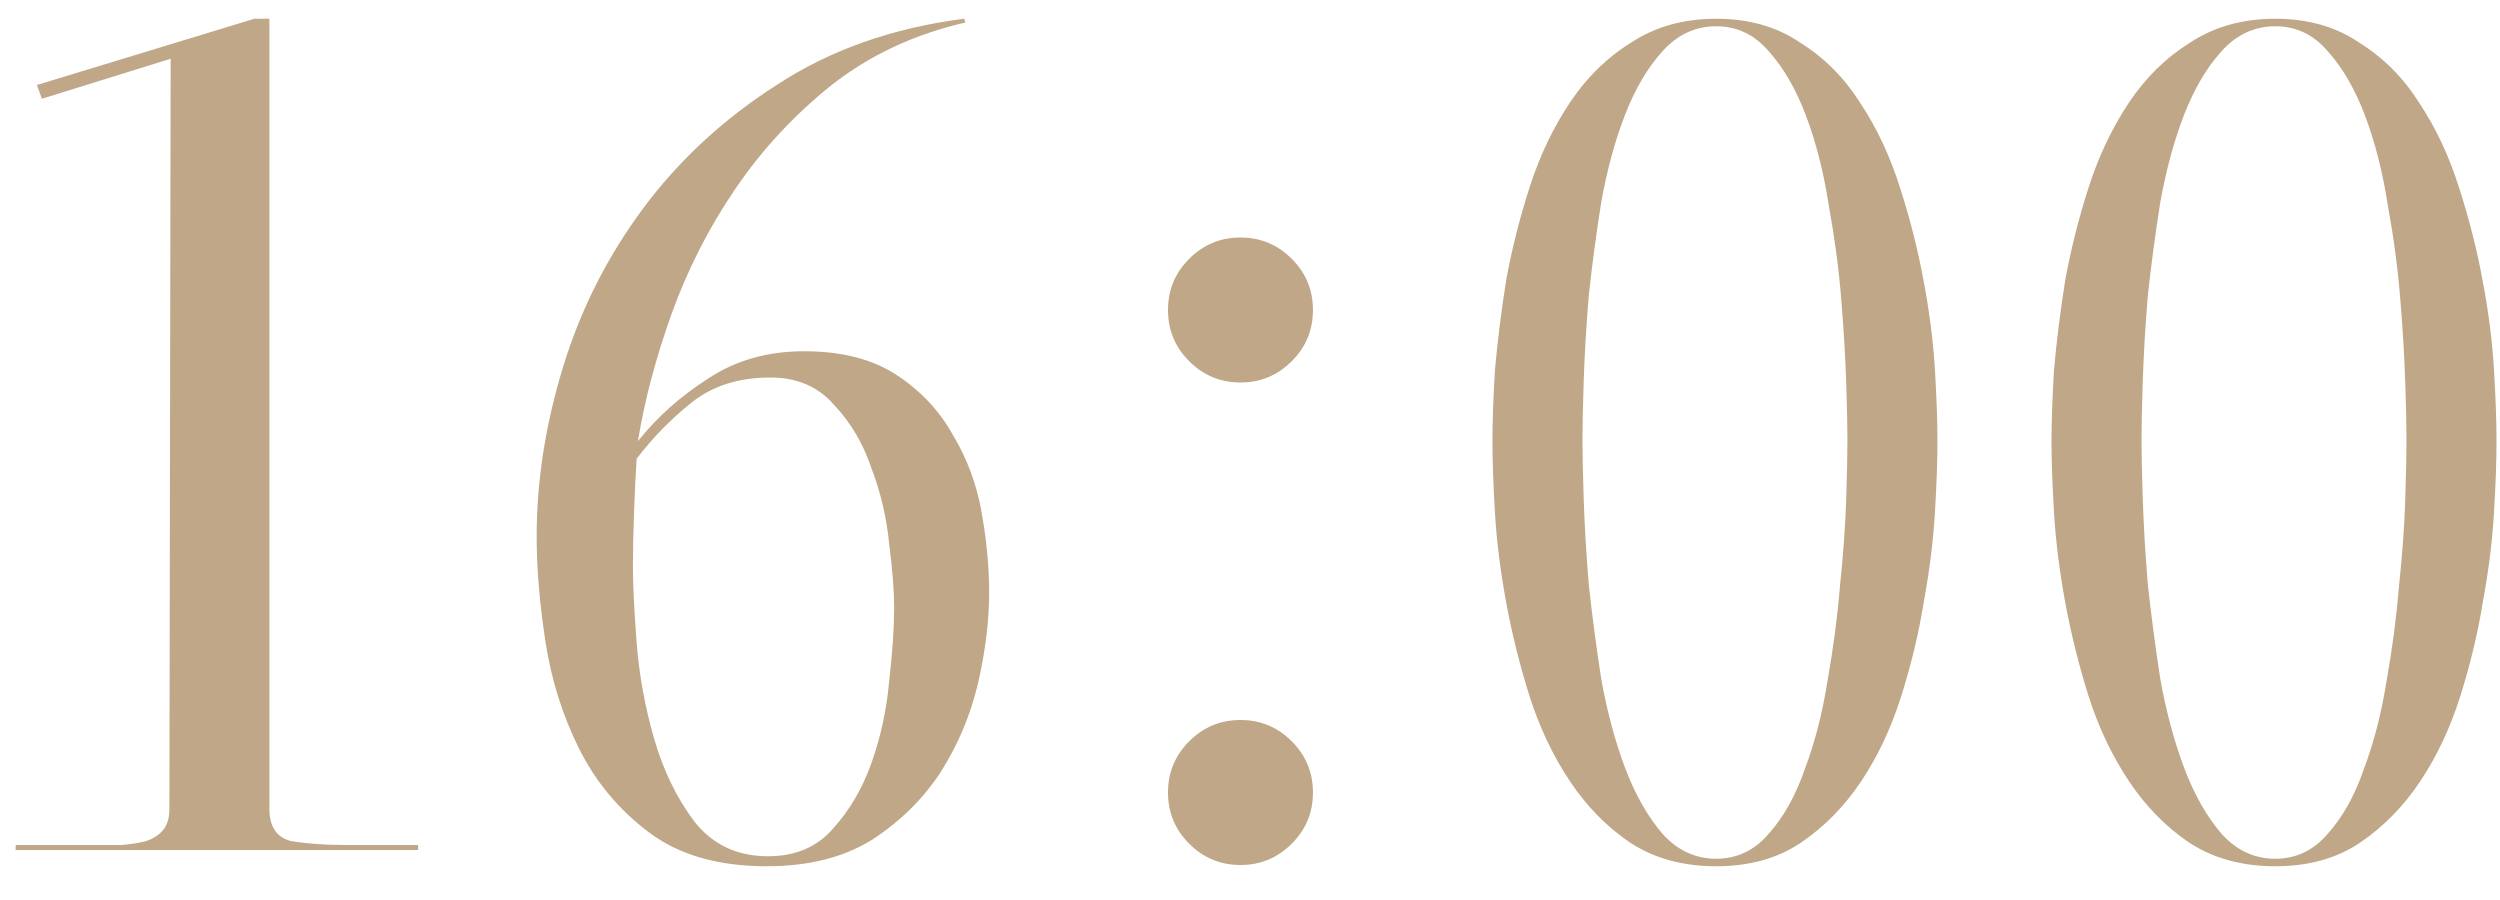 <?xml version="1.0" encoding="UTF-8"?> <svg xmlns="http://www.w3.org/2000/svg" width="50" height="18" viewBox="0 0 50 18" fill="none"><path d="M5.388 16.175C5.388 16.542 5.538 16.758 5.838 16.825C6.155 16.875 6.513 16.9 6.913 16.9H8.363V17H0.313V16.9H1.888C2.088 16.9 2.271 16.9 2.438 16.9C2.621 16.883 2.78 16.858 2.913 16.825C3.063 16.775 3.18 16.7 3.263 16.6C3.346 16.5 3.388 16.358 3.388 16.175L3.413 1.175L0.838 1.975L0.738 1.7L5.088 0.375H5.388V16.175ZM12.733 9.175C12.716 9.408 12.7 9.75 12.683 10.2C12.666 10.633 12.658 11.008 12.658 11.325C12.658 11.692 12.683 12.2 12.733 12.85C12.783 13.5 12.9 14.142 13.083 14.775C13.266 15.408 13.533 15.958 13.883 16.425C14.25 16.892 14.741 17.125 15.358 17.125C15.908 17.125 16.341 16.942 16.658 16.575C16.991 16.208 17.25 15.767 17.433 15.25C17.616 14.733 17.733 14.192 17.783 13.625C17.85 13.042 17.883 12.55 17.883 12.15C17.883 11.817 17.85 11.392 17.783 10.875C17.733 10.358 17.616 9.858 17.433 9.375C17.266 8.875 17.016 8.45 16.683 8.1C16.366 7.733 15.941 7.55 15.408 7.55C14.775 7.55 14.25 7.717 13.833 8.05C13.416 8.383 13.05 8.758 12.733 9.175ZM15.333 17.325C14.366 17.325 13.583 17.1 12.983 16.65C12.383 16.2 11.916 15.642 11.583 14.975C11.25 14.308 11.025 13.592 10.908 12.825C10.791 12.058 10.733 11.358 10.733 10.725C10.733 9.625 10.908 8.5 11.258 7.35C11.608 6.2 12.141 5.142 12.858 4.175C13.575 3.208 14.466 2.383 15.533 1.7C16.6 1 17.85 0.558 19.283 0.375L19.308 0.45C18.291 0.683 17.4 1.1 16.633 1.7C15.883 2.3 15.241 2.992 14.708 3.775C14.175 4.558 13.75 5.392 13.433 6.275C13.116 7.158 12.891 8.008 12.758 8.825C13.141 8.342 13.608 7.925 14.158 7.575C14.708 7.208 15.35 7.025 16.083 7.025C16.833 7.025 17.45 7.183 17.933 7.5C18.416 7.817 18.791 8.217 19.058 8.7C19.341 9.167 19.533 9.683 19.633 10.25C19.733 10.817 19.783 11.35 19.783 11.85C19.783 12.417 19.708 13.025 19.558 13.675C19.408 14.308 19.158 14.9 18.808 15.45C18.458 15.983 18 16.433 17.433 16.8C16.866 17.15 16.166 17.325 15.333 17.325ZM26.259 15.85C26.259 16.25 26.118 16.592 25.834 16.875C25.551 17.158 25.209 17.3 24.809 17.3C24.41 17.3 24.068 17.158 23.785 16.875C23.501 16.592 23.36 16.25 23.36 15.85C23.36 15.45 23.501 15.108 23.785 14.825C24.068 14.542 24.41 14.4 24.809 14.4C25.209 14.4 25.551 14.542 25.834 14.825C26.118 15.108 26.259 15.45 26.259 15.85ZM26.259 6.2C26.259 6.6 26.118 6.942 25.834 7.225C25.551 7.508 25.209 7.65 24.809 7.65C24.41 7.65 24.068 7.508 23.785 7.225C23.501 6.942 23.36 6.6 23.36 6.2C23.36 5.8 23.501 5.458 23.785 5.175C24.068 4.892 24.41 4.75 24.809 4.75C25.209 4.75 25.551 4.892 25.834 5.175C26.118 5.458 26.259 5.8 26.259 6.2ZM34.324 17.175C34.74 17.175 35.09 17.008 35.374 16.675C35.674 16.342 35.915 15.908 36.099 15.375C36.299 14.842 36.449 14.258 36.549 13.625C36.665 12.975 36.749 12.342 36.799 11.725C36.865 11.092 36.907 10.517 36.924 10C36.94 9.483 36.949 9.083 36.949 8.8C36.949 8.533 36.94 8.15 36.924 7.65C36.907 7.133 36.874 6.575 36.824 5.975C36.774 5.358 36.69 4.733 36.574 4.1C36.474 3.45 36.324 2.858 36.124 2.325C35.924 1.792 35.674 1.358 35.374 1.025C35.09 0.692 34.74 0.525 34.324 0.525C33.907 0.525 33.549 0.692 33.249 1.025C32.949 1.358 32.699 1.783 32.499 2.3C32.299 2.817 32.14 3.4 32.024 4.05C31.924 4.683 31.84 5.308 31.774 5.925C31.724 6.542 31.69 7.108 31.674 7.625C31.657 8.142 31.649 8.533 31.649 8.8C31.649 9.067 31.657 9.458 31.674 9.975C31.69 10.492 31.724 11.058 31.774 11.675C31.84 12.292 31.924 12.925 32.024 13.575C32.14 14.225 32.299 14.817 32.499 15.35C32.699 15.883 32.949 16.325 33.249 16.675C33.549 17.008 33.907 17.175 34.324 17.175ZM34.324 0.375C34.974 0.375 35.532 0.533 35.999 0.85C36.482 1.15 36.882 1.55 37.199 2.05C37.532 2.55 37.799 3.117 37.999 3.75C38.199 4.367 38.357 4.992 38.474 5.625C38.59 6.242 38.665 6.833 38.699 7.4C38.732 7.967 38.749 8.442 38.749 8.825C38.749 9.208 38.732 9.683 38.699 10.25C38.665 10.817 38.59 11.417 38.474 12.05C38.374 12.667 38.224 13.292 38.024 13.925C37.824 14.558 37.557 15.125 37.224 15.625C36.89 16.125 36.49 16.533 36.024 16.85C35.557 17.167 34.99 17.325 34.324 17.325C33.657 17.325 33.082 17.167 32.599 16.85C32.132 16.533 31.732 16.125 31.399 15.625C31.065 15.125 30.799 14.567 30.599 13.95C30.399 13.317 30.24 12.683 30.124 12.05C30.007 11.417 29.932 10.817 29.899 10.25C29.865 9.683 29.849 9.208 29.849 8.825C29.849 8.442 29.865 7.967 29.899 7.4C29.949 6.833 30.024 6.233 30.124 5.6C30.24 4.967 30.399 4.342 30.599 3.725C30.799 3.108 31.065 2.55 31.399 2.05C31.732 1.55 32.14 1.15 32.624 0.85C33.107 0.533 33.674 0.375 34.324 0.375ZM45.505 17.175C45.922 17.175 46.272 17.008 46.555 16.675C46.855 16.342 47.097 15.908 47.28 15.375C47.48 14.842 47.63 14.258 47.73 13.625C47.847 12.975 47.93 12.342 47.98 11.725C48.047 11.092 48.089 10.517 48.105 10C48.122 9.483 48.13 9.083 48.13 8.8C48.13 8.533 48.122 8.15 48.105 7.65C48.089 7.133 48.055 6.575 48.005 5.975C47.955 5.358 47.872 4.733 47.755 4.1C47.655 3.45 47.505 2.858 47.305 2.325C47.105 1.792 46.855 1.358 46.555 1.025C46.272 0.692 45.922 0.525 45.505 0.525C45.089 0.525 44.73 0.692 44.43 1.025C44.13 1.358 43.88 1.783 43.68 2.3C43.48 2.817 43.322 3.4 43.205 4.05C43.105 4.683 43.022 5.308 42.955 5.925C42.905 6.542 42.872 7.108 42.855 7.625C42.839 8.142 42.83 8.533 42.83 8.8C42.83 9.067 42.839 9.458 42.855 9.975C42.872 10.492 42.905 11.058 42.955 11.675C43.022 12.292 43.105 12.925 43.205 13.575C43.322 14.225 43.48 14.817 43.68 15.35C43.88 15.883 44.13 16.325 44.43 16.675C44.73 17.008 45.089 17.175 45.505 17.175ZM45.505 0.375C46.155 0.375 46.714 0.533 47.18 0.85C47.664 1.15 48.064 1.55 48.38 2.05C48.714 2.55 48.98 3.117 49.18 3.75C49.38 4.367 49.539 4.992 49.655 5.625C49.772 6.242 49.847 6.833 49.88 7.4C49.914 7.967 49.93 8.442 49.93 8.825C49.93 9.208 49.914 9.683 49.88 10.25C49.847 10.817 49.772 11.417 49.655 12.05C49.555 12.667 49.405 13.292 49.205 13.925C49.005 14.558 48.739 15.125 48.405 15.625C48.072 16.125 47.672 16.533 47.205 16.85C46.739 17.167 46.172 17.325 45.505 17.325C44.839 17.325 44.264 17.167 43.78 16.85C43.314 16.533 42.914 16.125 42.58 15.625C42.247 15.125 41.98 14.567 41.78 13.95C41.58 13.317 41.422 12.683 41.305 12.05C41.189 11.417 41.114 10.817 41.08 10.25C41.047 9.683 41.03 9.208 41.03 8.825C41.03 8.442 41.047 7.967 41.08 7.4C41.13 6.833 41.205 6.233 41.305 5.6C41.422 4.967 41.58 4.342 41.78 3.725C41.98 3.108 42.247 2.55 42.58 2.05C42.914 1.55 43.322 1.15 43.805 0.85C44.289 0.533 44.855 0.375 45.505 0.375Z" fill="#BFA787"></path></svg> 